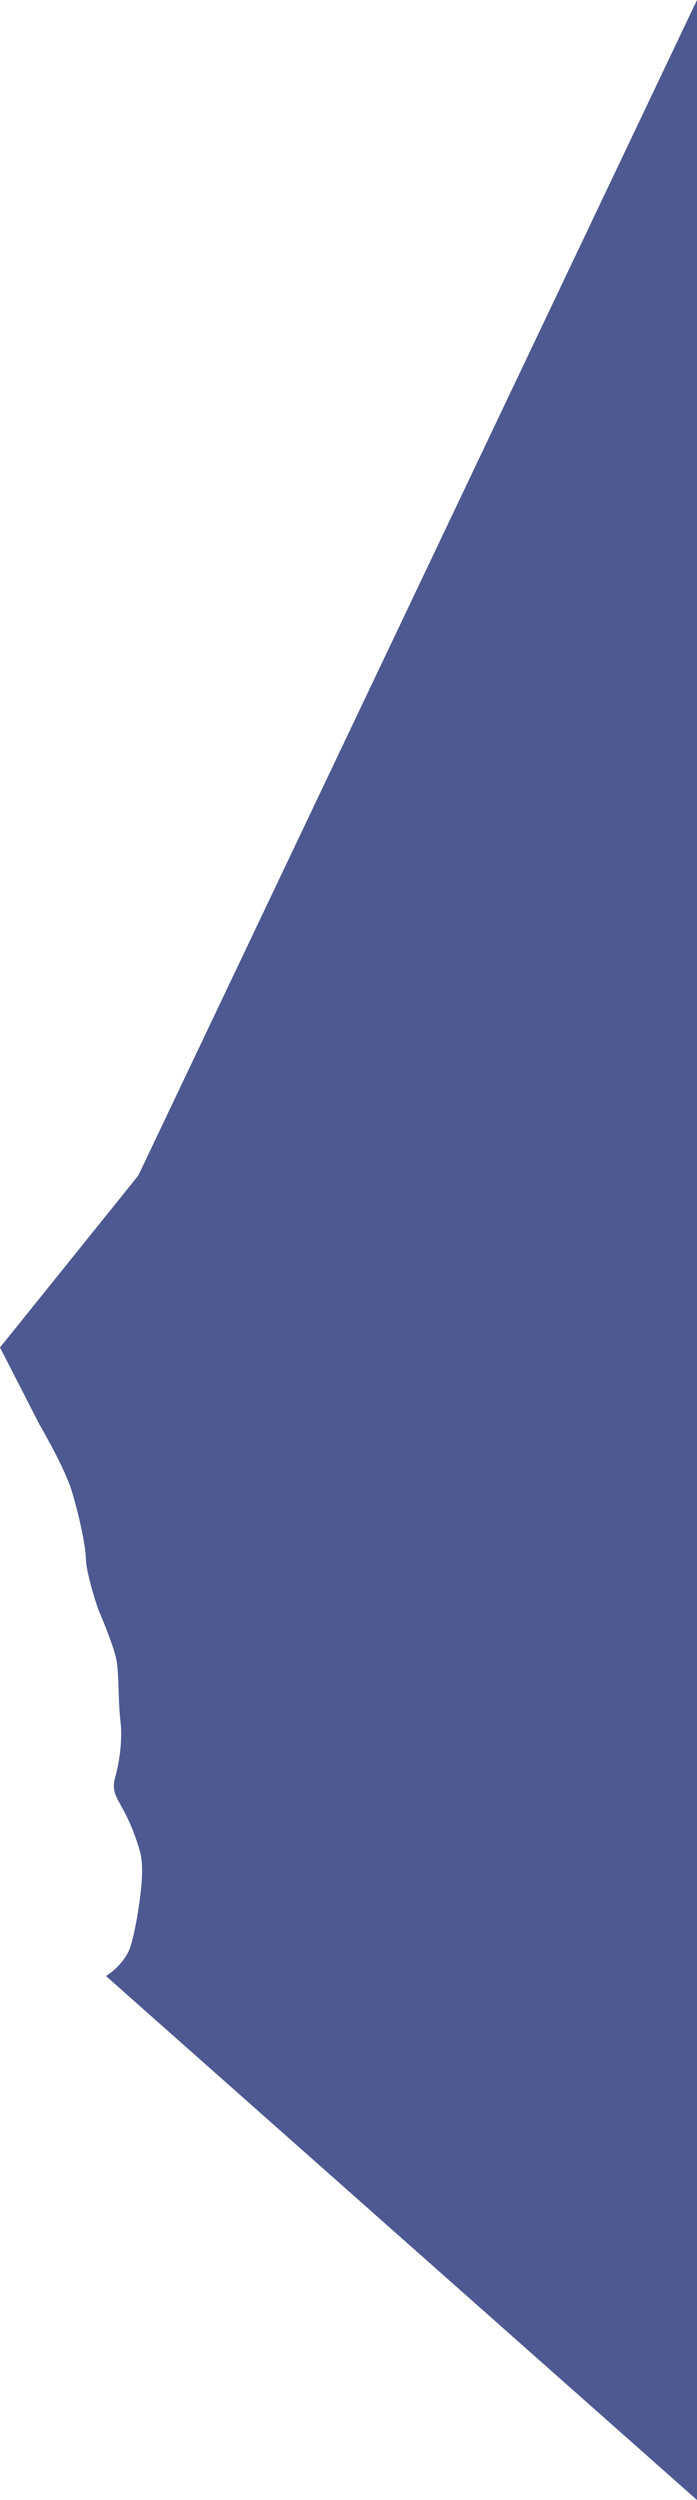 <?xml version="1.0" encoding="UTF-8"?> <svg xmlns="http://www.w3.org/2000/svg" viewBox="0 0 569.81 2043.81"> <defs> <style>.cls-1{fill:#4d5990;}</style> </defs> <title>bl shape left</title> <g id="Layer_2" data-name="Layer 2"> <g id="Слой_1" data-name="Слой 1"> <path class="cls-1" d="M86.63,1615.45l483.18,428.36V0L113.06,961,0,1101.59l32.38,63.23s20.59,35.06,26.43,54.63,11,42.78,11.44,55.4,9.91,40.4,9.91,40.4,12.79,29.73,15,41.67,1.36,33.8,3.3,50.06-1.22,35-4.25,45.76c-5.12,18.25,8,18.74,20.1,60.48,3.29,11.35,1.64,28-.58,43.54-2.54,17.78-6.12,34.18-9.19,39.72A52.92,52.92,0,0,1,86.63,1615.45Z"></path> </g> </g> </svg> 